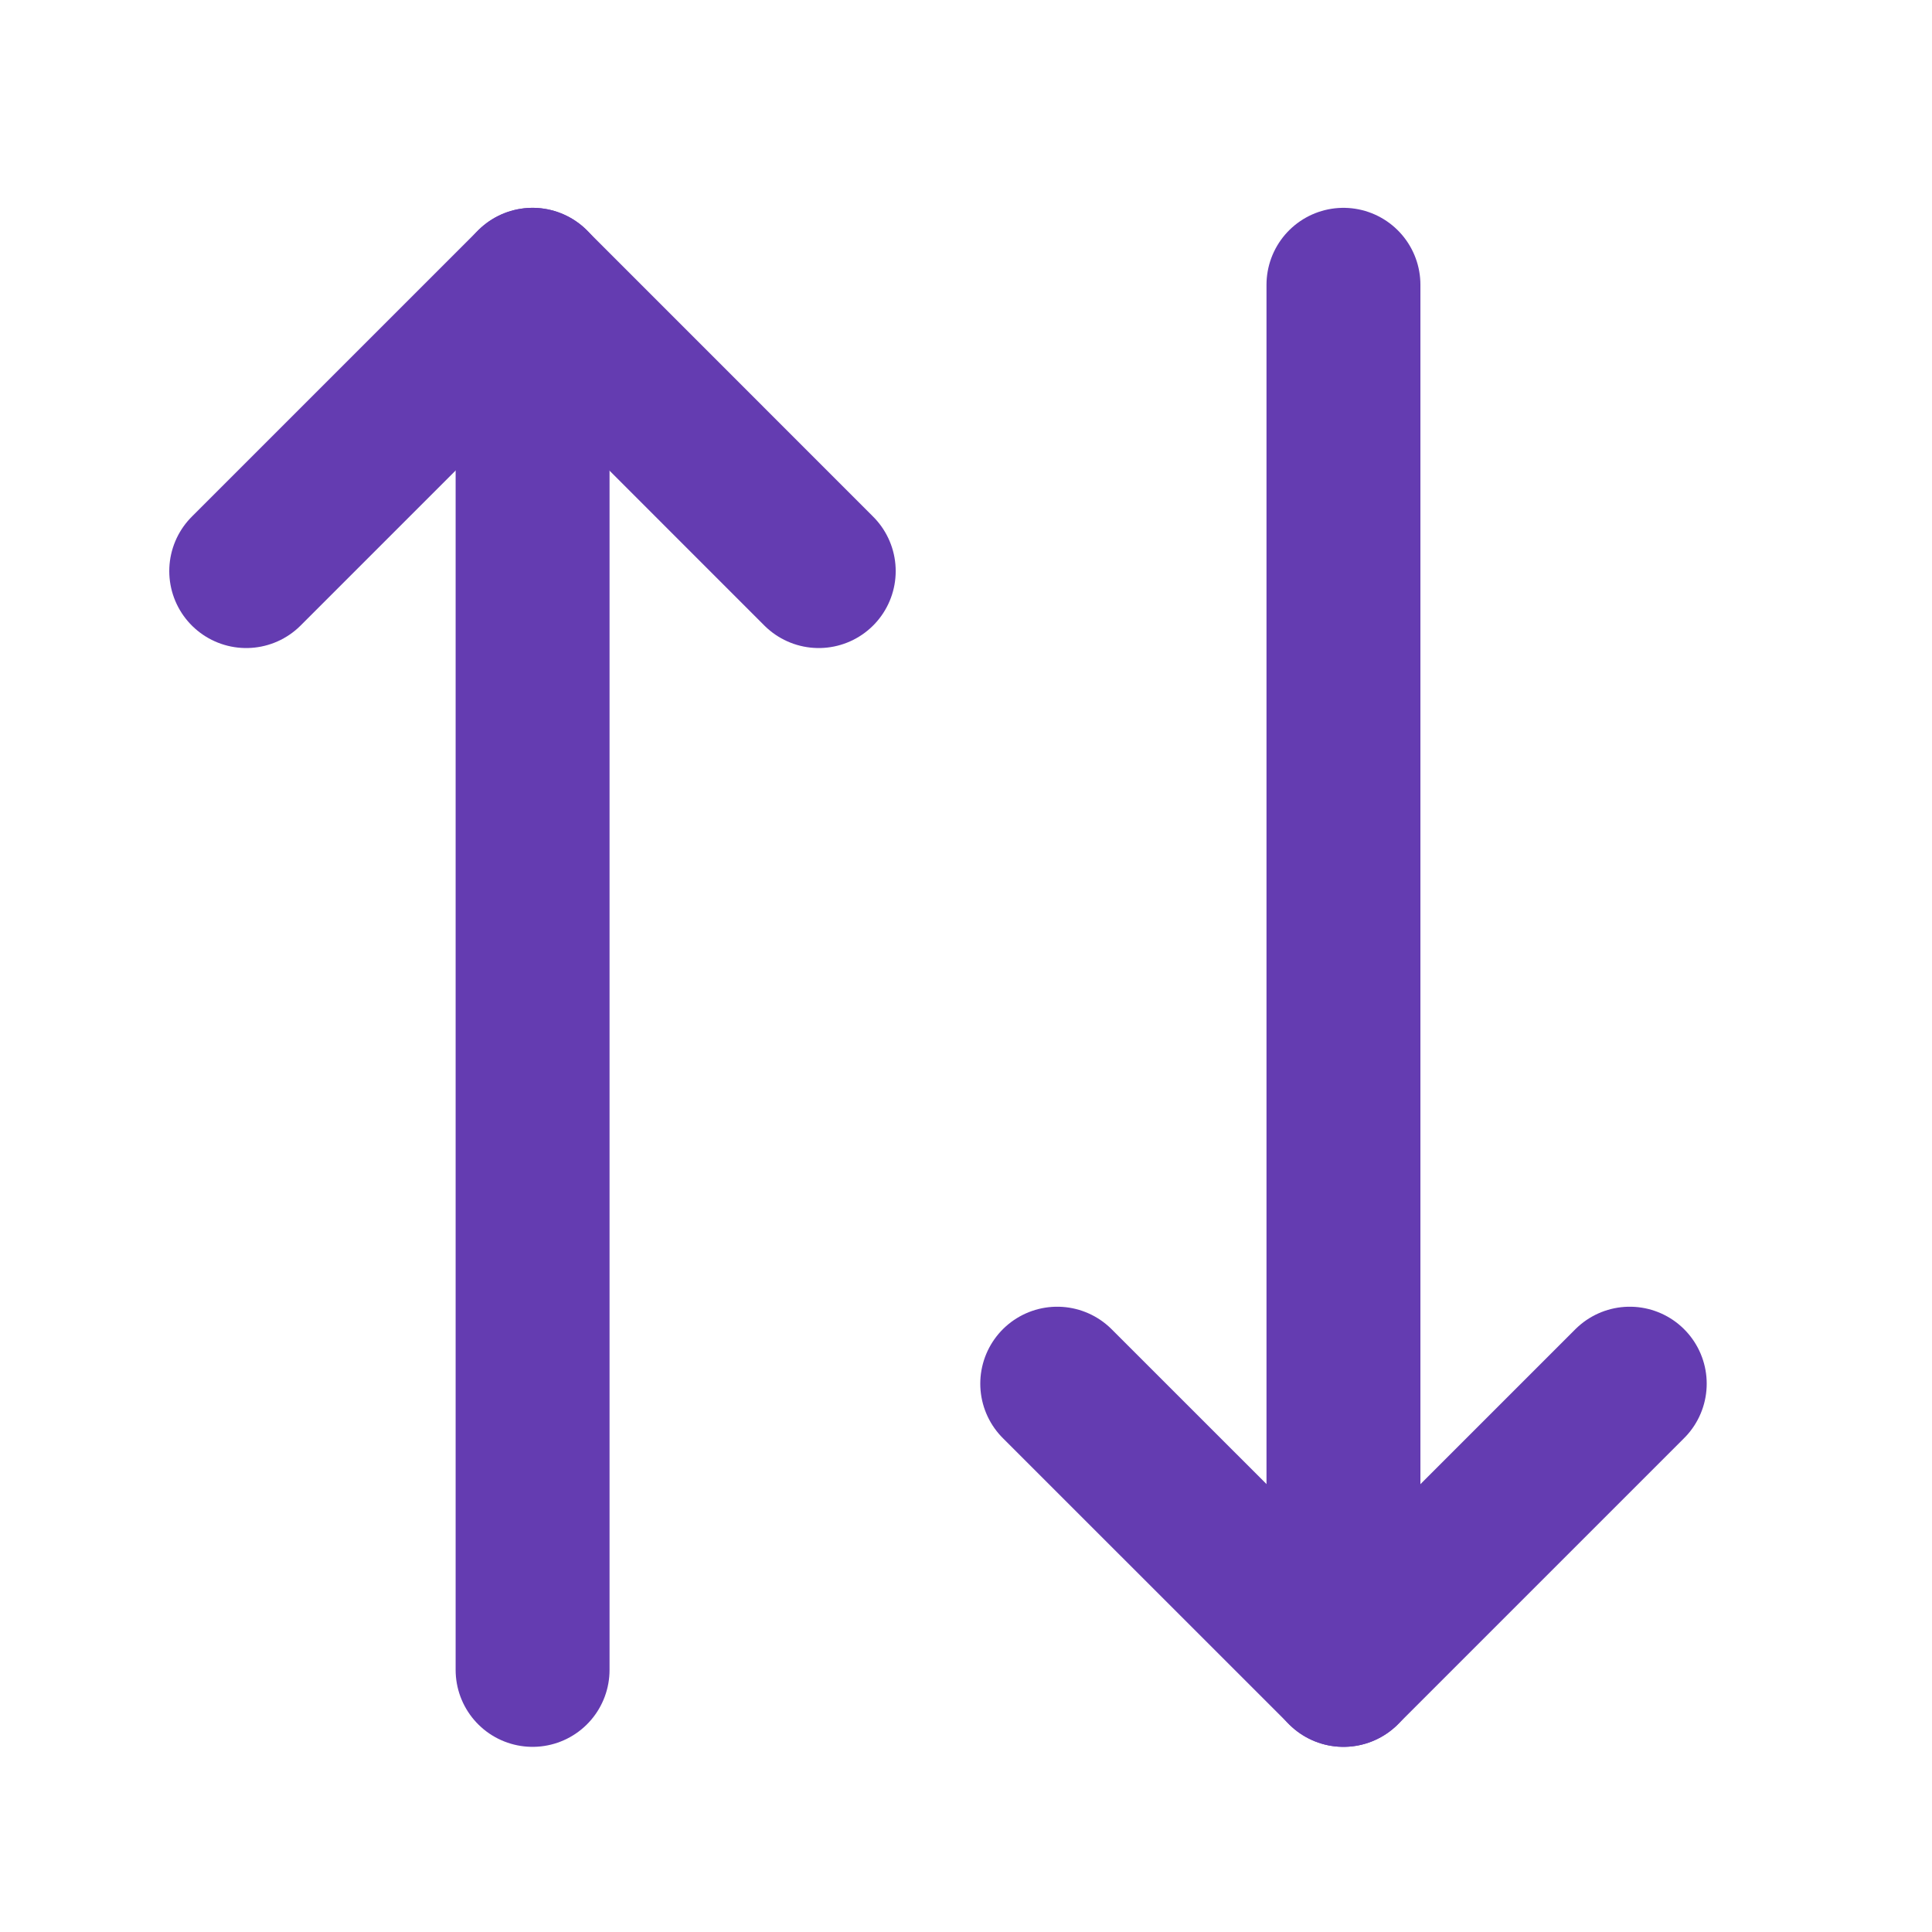 <svg width="27" height="27" viewBox="0 0 27 27" fill="none" xmlns="http://www.w3.org/2000/svg">
<path d="M11.442 7.981L7.442 3.98L3.441 7.981" stroke="#643CB1" stroke-width="2.151" stroke-linecap="round" stroke-linejoin="round"/>
<path d="M7.443 23.337L7.443 3.98" stroke="#643CB1" stroke-width="2.151" stroke-linecap="round" stroke-linejoin="round"/>
<path d="M14.775 19.337L18.776 23.337L22.776 19.337" stroke="#643CB1" stroke-width="2.151" stroke-linecap="round" stroke-linejoin="round"/>
<path d="M18.775 3.98V23.337" stroke="#643CB1" stroke-width="2.151" stroke-linecap="round" stroke-linejoin="round"/>
</svg>
